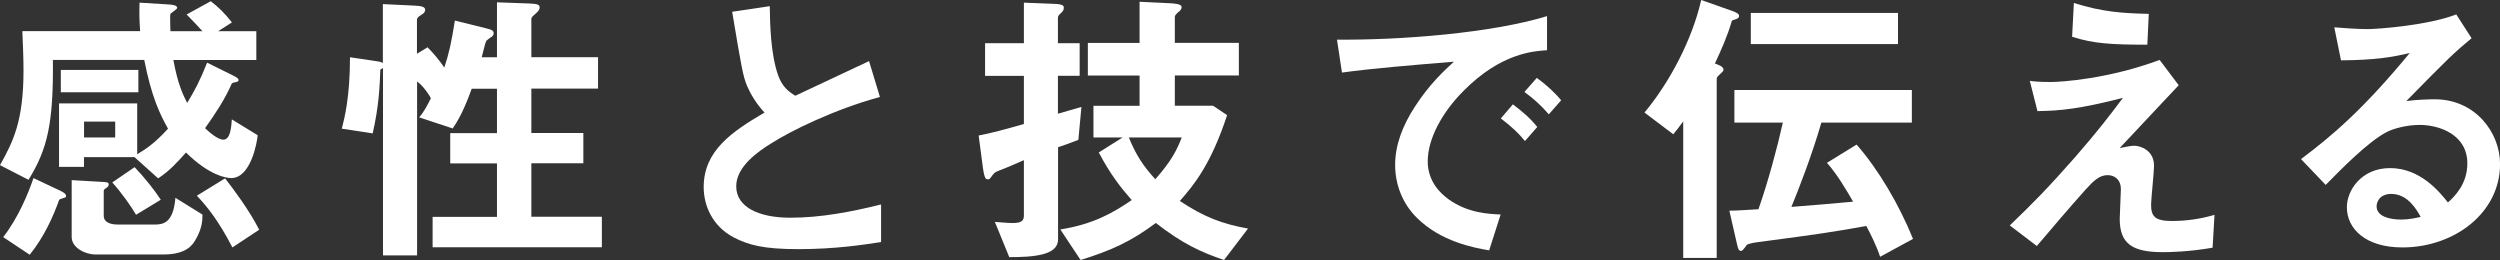 <?xml version="1.0" encoding="utf-8"?>
<!-- Generator: Adobe Illustrator 26.3.1, SVG Export Plug-In . SVG Version: 6.00 Build 0)  -->
<svg version="1.1" id="レイヤー_1" xmlns="http://www.w3.org/2000/svg" xmlns:xlink="http://www.w3.org/1999/xlink" x="0px"
	 y="0px" viewBox="0 0 365.86 38.05" style="enable-background:new 0 0 365.86 38.05;" xml:space="preserve">
<rect x="0" y="0" width="365.86" height="38.05" fill="#333333" stroke="none"/>
<style type="text/css">
	.st0{fill:#FFFFFF;}
</style>
<g>
	<g>
		<path class="st0" d="M33.84,26.06c-0.73,0-3.23-0.39-6.62-3.74c-1.33,1.5-2.49,2.75-4.08,3.78L19.69,23h-7.4v1.42H8.64v-9.29
			h11.44v7.44c0.99-0.6,2.41-1.42,4.51-3.74c-1.16-2.06-2.41-4.6-3.48-10.06H7.74c0.09,9.25-0.77,13.03-3.57,17.54L0,24.17
			c1.94-3.48,3.44-6.45,3.44-13.89c0-1.81-0.09-3.78-0.17-5.72h17.24c-0.13-1.68-0.13-2.67-0.09-4.17l4.26,0.26
			c0.77,0.04,1.25,0.17,1.25,0.52c0,0.17-0.86,0.69-0.99,0.86c-0.09,0.17,0,2.32,0,2.54h4.69c-0.64-0.73-1.2-1.29-2.32-2.45
			l3.53-1.94c1.08,0.82,2.02,1.72,3.1,3.1l-2.02,1.29h5.59v4.21H25.37c0.65,3.53,1.42,5.12,2.02,6.28c1.03-1.68,1.85-3.18,2.92-5.89
			l3.74,1.85c0.82,0.39,0.86,0.56,0.86,0.69c0,0.26-0.3,0.3-0.56,0.34c-0.21,0.04-0.39,0.09-0.47,0.26
			c-0.95,2.19-2.37,4.34-3.87,6.45c0.69,0.65,1.89,1.68,2.67,1.68c1.03,0,1.16-1.76,1.25-2.97l3.78,2.32
			C37.62,20.9,36.68,26.06,33.84,26.06z M9.42,28.94c-0.6,0.17-0.69,0.21-0.77,0.34c-0.86,2.37-2.15,5.33-4.3,8L0.47,34.7
			c2.24-2.88,3.7-6.49,4.43-8.64l4,1.89c0.26,0.13,0.77,0.39,0.77,0.73C9.68,28.85,9.59,28.9,9.42,28.94z M8.9,13.5v-3.27h11.35
			v3.27H8.9z M28.59,35.13c-0.39,0.65-1.25,2.11-4.64,2.11h-9.93c-1.63,0-3.53-1.03-3.53-2.54v-8.34l4.47,0.26
			c0.69,0.04,0.95,0.04,0.95,0.39c0,0.17-0.09,0.34-0.39,0.52c-0.13,0.09-0.34,0.21-0.34,0.39v3.65c0,1.2,1.5,1.29,2.02,1.29h5.42
			c1.16,0,2.75-0.13,3.05-3.91l3.96,2.45C29.63,32.29,29.58,33.45,28.59,35.13z M16.86,17.8H12.3v2.32h4.56V17.8z M19.91,31.43
			c-0.73-1.25-2.15-3.27-3.48-4.73l3.27-2.24c1.55,1.63,2.97,3.44,3.83,4.77L19.91,31.43z M34.01,36.21
			c-1.98-3.83-3.65-5.93-5.2-7.57l4.13-2.54c1.2,1.55,3.53,4.64,4.99,7.52L34.01,36.21z"/>
		<path class="st0" d="M63.31,36.21v-4.47h9.42v-7.83h-6.84v-4.43h6.84v-6.49h-3.7c-0.52,1.42-1.46,3.96-2.79,5.81l-4.9-1.63
			c0.69-0.73,1.29-1.94,1.72-2.8c-0.21-0.39-0.99-1.68-2.02-2.45v25.46h-4.99V9.93c-0.09,0.09-0.13,0.13-0.39,0.26
			c-0.09,2.49-0.21,5.33-1.12,9.33l-4.52-0.69c0.39-1.5,1.2-4.64,1.2-10.45l4.04,0.6c0.56,0.09,0.6,0.13,0.77,0.26V0.6l4.6,0.22
			c0.99,0.04,1.59,0.17,1.59,0.6c0,0.39-0.3,0.6-0.6,0.77c-0.39,0.26-0.6,0.43-0.6,0.69v4.99l1.55-0.95
			c0.82,0.82,1.81,1.98,2.45,2.97c0.69-2.06,1.03-3.61,1.55-6.88l4.52,1.12c0.82,0.21,1.16,0.3,1.16,0.77c0,0.21-0.17,0.43-0.47,0.6
			c-0.26,0.17-0.43,0.3-0.6,0.47c-0.22,0.39-0.56,2.06-0.69,2.41h2.24V0.34l4.69,0.17c1.2,0.04,1.55,0.17,1.55,0.56
			c0,0.39-0.26,0.65-0.56,0.9c-0.3,0.26-0.65,0.56-0.65,0.77v5.63h9.76v4.6h-9.76v6.49h7.61v4.43h-7.61v7.83h10.32v4.47H63.31z"/>
		<path class="st0" d="M116.83,36.46c-5.07,0-7.31-0.6-9.46-1.72c-3.1-1.63-4.39-4.64-4.39-7.35c0-5.37,4.17-8.13,8.9-10.92
			c-1.2-1.29-2.02-2.67-2.54-3.87c-0.6-1.42-0.82-2.67-2.19-10.88l5.5-0.82c0.04,2.41,0.09,6.97,1.25,10.19
			c0.6,1.63,1.5,2.32,2.49,2.92c4.95-2.32,5.5-2.58,10.79-5.07l1.59,5.25c-6.79,1.85-13.16,5.03-15.91,6.79
			c-1.93,1.2-5.12,3.4-5.12,6.28c0,3.1,3.4,4.6,7.91,4.6c4.47,0,8.94-0.86,13.29-1.94v5.5C126.38,35.82,122.21,36.46,116.83,36.46z"
			/>
		<path class="st0" d="M157.81,20.47c-1.5,0.56-1.89,0.73-2.97,1.08v13.5c0,2.32-3.57,2.58-7.14,2.58l-2.11-5.16
			c0.56,0.04,1.85,0.17,2.62,0.17c1.46,0,1.63-0.47,1.63-1.16v-8.04c-1.85,0.82-2.67,1.16-3.7,1.55c-0.43,0.17-0.6,0.26-0.9,0.65
			c-0.43,0.6-0.43,0.6-0.65,0.6c-0.3,0-0.52,0-0.77-1.85l-0.6-4.56c2.02-0.39,3.57-0.82,6.62-1.68v-7.05h-5.68V6.32h5.68V0.39
			l4.34,0.17c1.5,0.04,1.5,0.34,1.5,0.6c0,0.34-0.17,0.52-0.39,0.73c-0.3,0.26-0.47,0.43-0.47,0.73v3.7h3.18v4.77h-3.18v5.55
			c1.42-0.39,1.59-0.47,3.44-0.99L157.81,20.47z M179.13,38.05c-3.4-1.16-6.06-2.37-9.98-5.42c-3.57,2.67-6.45,4-11.01,5.42
			l-2.97-4.47c4.86-0.77,7.74-2.45,10.45-4.3c-1.5-1.72-3.05-3.61-4.82-6.97l3.48-2.19h-4.26v-4.64h6.75v-4.43h-7.57V6.28h7.57V0.26
			l4.39,0.21c0.65,0.04,1.76,0.09,1.76,0.56c0,0.34-0.26,0.6-0.52,0.77c-0.34,0.34-0.47,0.47-0.47,0.69v3.78h9.37v4.77h-9.37v4.43
			h5.59l2.06,1.38c-2.37,7.22-4.86,10.23-6.92,12.56c3.57,2.37,6.19,3.35,9.98,4.04L179.13,38.05z M165.2,20.12
			c1.07,2.62,2.11,4.17,3.87,6.11c2.41-2.71,3.18-4.34,3.87-6.11H165.2z"/>
		<path class="st0" d="M214.19,13.29c-3.18,3.18-5.25,7.05-5.25,10.32c0,2.97,1.89,4.73,3.1,5.59c2.79,1.98,5.8,2.11,7.57,2.19
			l-1.68,5.25c-2.28-0.39-7.09-1.29-10.58-4.77c-2.06-2.02-3.18-4.82-3.18-7.74c0-2.88,1.08-5.76,2.92-8.56
			c2.02-3.14,4.17-5.16,5.68-6.54c-5.76,0.47-12.08,0.99-16.38,1.59l-0.73-4.82c9.29,0.09,22.62-0.95,30.74-3.44v4.99
			C224.38,7.48,219.65,7.78,214.19,13.29z M223.17,20.64c-0.95-1.16-1.85-2.02-3.53-3.31l1.76-2.06c1.42,1.07,2.49,1.98,3.57,3.31
			L223.17,20.64z M226.66,16.73c-1.12-1.29-2.15-2.24-3.57-3.27l1.81-2.06c1.81,1.33,2.67,2.24,3.57,3.27L226.66,16.73z"/>
		<path class="st0" d="M253.94,2.84c-0.43,0.13-0.47,0.13-0.52,0.3c-0.64,2.19-1.46,4-2.45,6.15c0.52,0.21,1.25,0.43,1.25,0.9
			c0,0.22-0.17,0.34-0.26,0.43c-0.73,0.69-0.73,0.69-0.73,0.99v26.14h-4.9V17.76c-0.56,0.77-0.95,1.29-1.46,1.89l-4.21-3.18
			c3.7-4.43,7.01-10.75,8.3-16.47l4.51,1.59c0.73,0.26,1.03,0.47,1.03,0.73C254.5,2.67,254.19,2.75,253.94,2.84z M275.14,37.58
			c-0.47-1.5-1.46-3.48-2.02-4.51c-5.38,0.95-6.45,1.12-15.82,2.36c-0.34,0.04-1.5,0.21-1.68,0.43c-0.47,0.65-0.65,0.86-0.82,0.86
			c-0.34,0-0.43-0.26-0.6-0.99l-1.12-4.9c1.03,0,2.32-0.09,4.26-0.21c1.42-4.04,2.79-9.16,3.57-12.68h-7.09v-4.77h25.97v4.77h-13.24
			c-1.46,4.99-3.31,9.72-4.39,12.34c3.23-0.26,6.54-0.52,9.03-0.77c-0.86-1.5-2.37-4.08-3.83-5.68l4.34-2.67
			c3.18,3.61,6.24,8.81,8.26,13.8L275.14,37.58z M256.22,6.45V1.89h21.54v4.56H256.22z"/>
		<path class="st0" d="M323.8,36.25c-3.48,0.6-6.19,0.65-7.31,0.65c-4.39,0-6.28-1.2-6.28-4.86c0-0.69,0.17-3.74,0.17-4.39
			c0-1.33-0.9-2.02-1.94-2.02c-1.25,0-2.11,0.9-3.22,2.11c-2.28,2.54-5.25,6.02-7.14,8.26l-3.96-3.01c3.18-3.05,5.5-5.37,9.55-9.98
			c3.48-4,5.07-6.11,7.01-8.69c-6.36,1.63-9.16,1.89-12.51,1.94l-1.12-4.43c0.52,0.09,1.5,0.17,3.05,0.17
			c1.68,0,8.51-0.47,15.95-3.23l2.79,3.7c-3.83,4.08-4.3,4.6-8.64,9.2c1.03-0.21,1.63-0.34,2.15-0.34c0.86,0,2.88,0.64,2.88,2.92
			c0,0.9-0.43,4.9-0.43,5.72c0,1.72,0.6,2.37,3.05,2.37c2.11,0,4.21-0.3,6.23-0.9L323.8,36.25z M314.25,6.54
			c-5.38,0-7.91-0.17-11.01-1.16l0.26-4.94c4.13,1.29,6.97,1.5,10.96,1.59L314.25,6.54z"/>
		<path class="st0" d="M351.58,36.21c-5.38,0-8.13-2.71-8.13-5.89c0-2.45,2.11-5.72,6.32-5.72c4.47,0,7.27,3.53,8.47,5.03
			c0.95-0.86,2.84-2.67,2.84-5.72c0-4.26-4.17-5.63-6.97-5.63c-1.85,0-3.87,0.52-4.9,1.08c-2.67,1.42-6.45,5.25-8.86,7.7l-3.61-3.78
			c4.47-3.35,9.03-7.18,15.91-15.52c-2.58,0.6-4.94,1.03-10.06,1.07L341.61,4c1.03,0.09,3.48,0.26,4.82,0.26
			c1.63,0,8.94-0.56,13.03-2.15l2.24,3.48c-2.58,2.15-3.31,2.84-9.55,9.2c1.42-0.21,3.53-0.26,4.17-0.26c5.85,0,9.55,4.77,9.55,9.5
			C365.86,31.17,359.15,36.21,351.58,36.21z M349.95,28.38c-1.76,0-2.15,1.25-2.15,1.81c0,1.51,1.98,1.94,3.53,1.94
			c1.38,0,2.32-0.26,2.92-0.39C353.69,30.74,352.4,28.38,349.95,28.38z"/>
	</g>
</g>
</svg>
